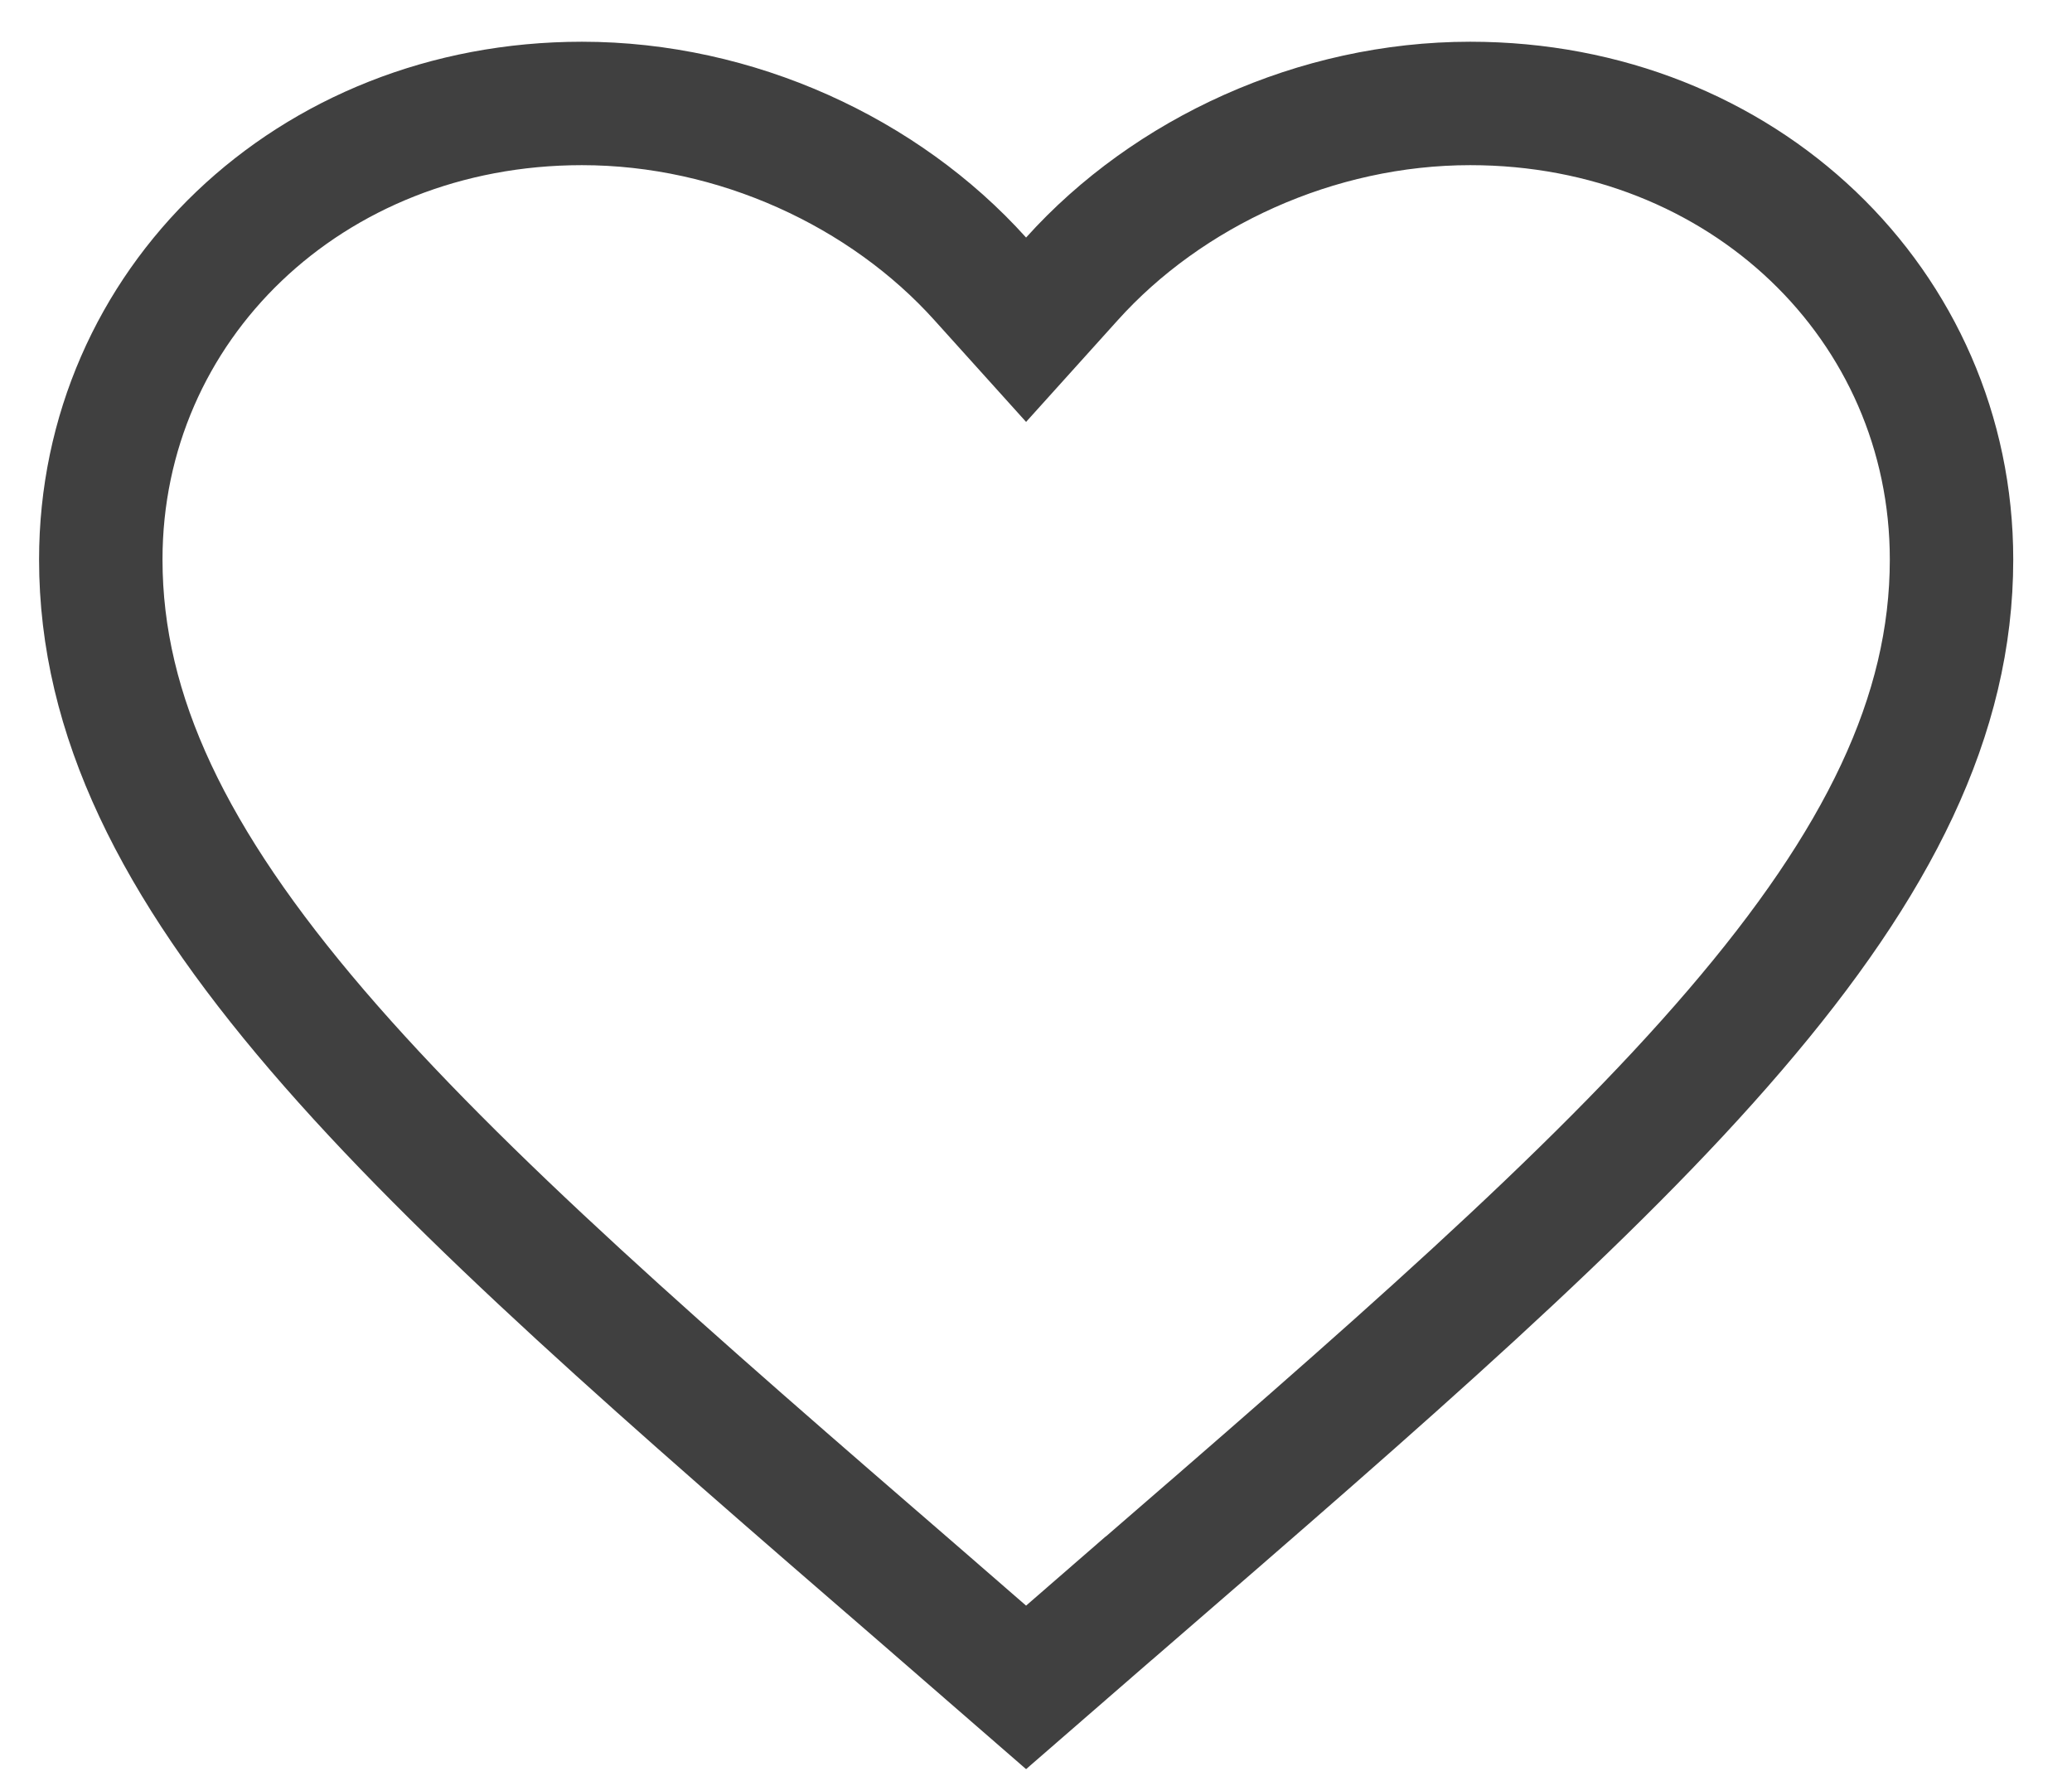 <?xml version="1.0" encoding="UTF-8"?> <svg xmlns="http://www.w3.org/2000/svg" width="14" height="12" viewBox="0 0 14 12" fill="none"><path d="M6.239 10.799L6.239 10.799C4.513 9.306 3.115 8.095 2.143 6.961C1.176 5.832 0.681 4.836 0.681 3.781C0.681 2.064 2.089 0.699 3.932 0.699C4.974 0.699 5.975 1.164 6.623 1.884L6.933 2.228L7.243 1.884C7.891 1.164 8.893 0.699 9.934 0.699C11.778 0.699 13.186 2.064 13.186 3.781C13.186 4.836 12.691 5.832 11.723 6.961C10.752 8.095 9.353 9.306 7.628 10.799L7.627 10.799L6.933 11.402L6.239 10.799Z" stroke="#404040" stroke-width="0.834"></path></svg> 